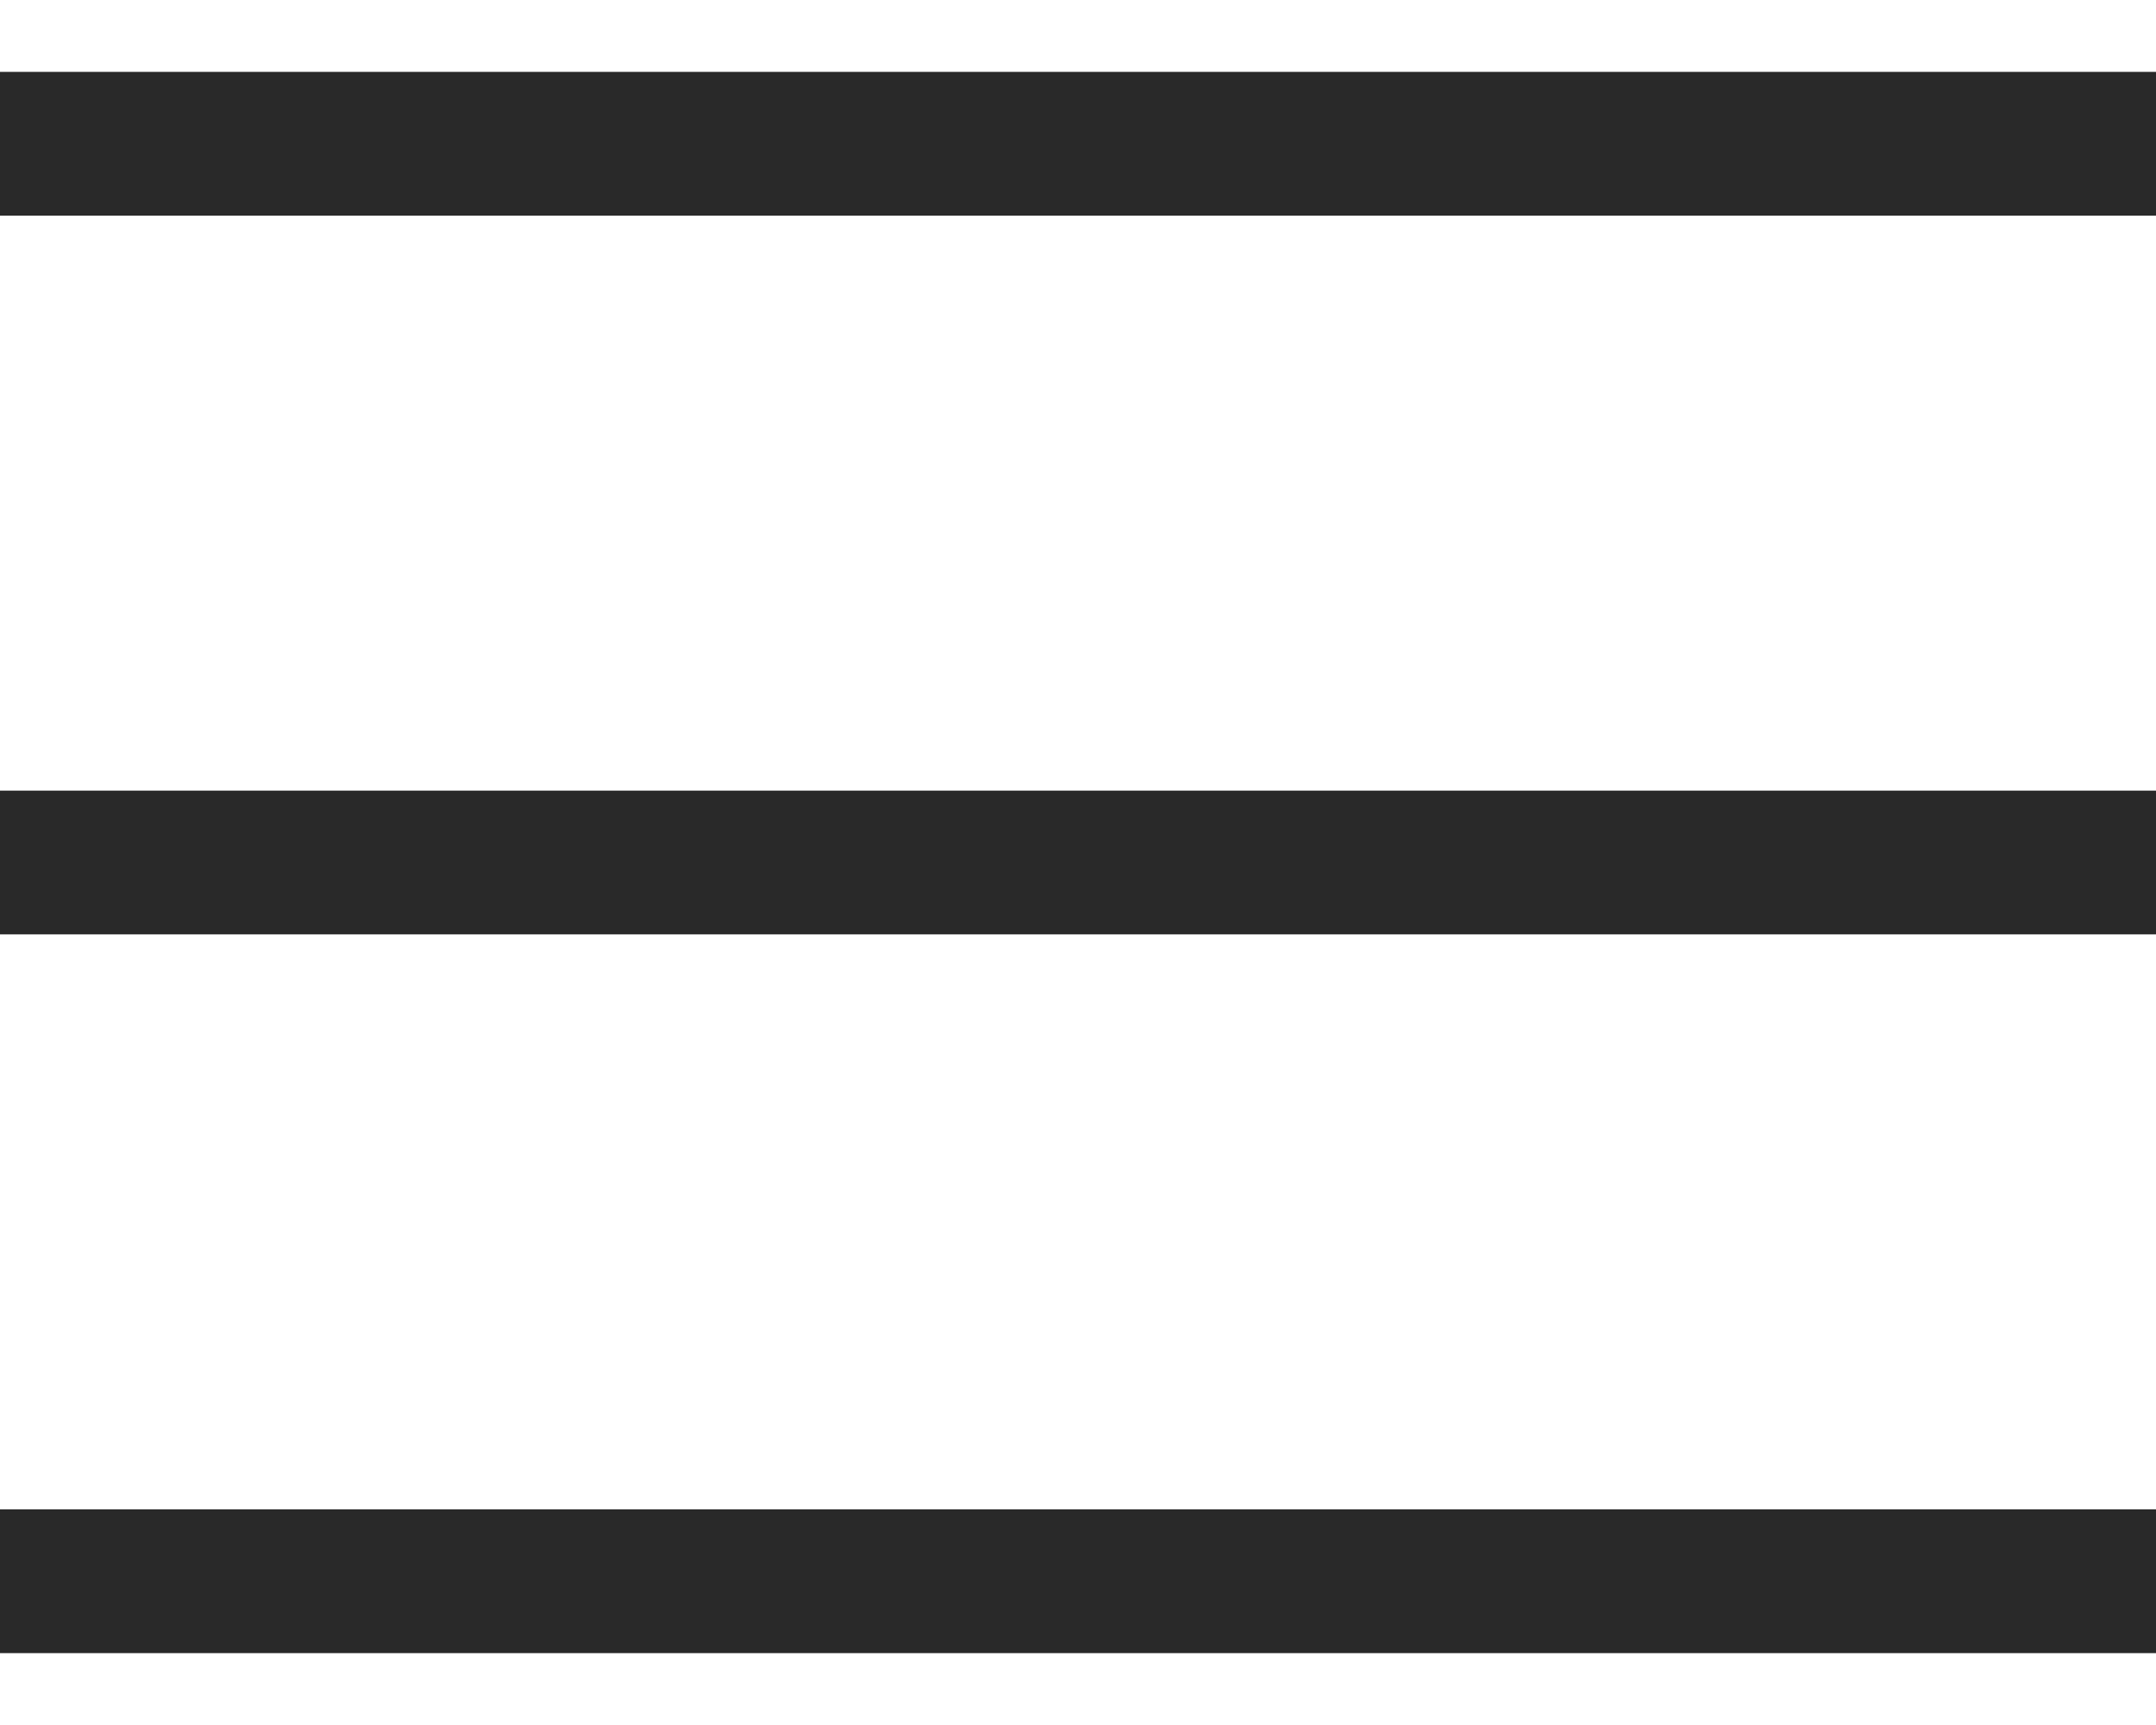 <?xml version="1.0" encoding="UTF-8"?> <svg xmlns="http://www.w3.org/2000/svg" width="15" height="12" viewBox="0 0 15 12" fill="none"> <path d="M0 1H15M0 6H15M0 11H15" stroke="#292929"></path> </svg> 